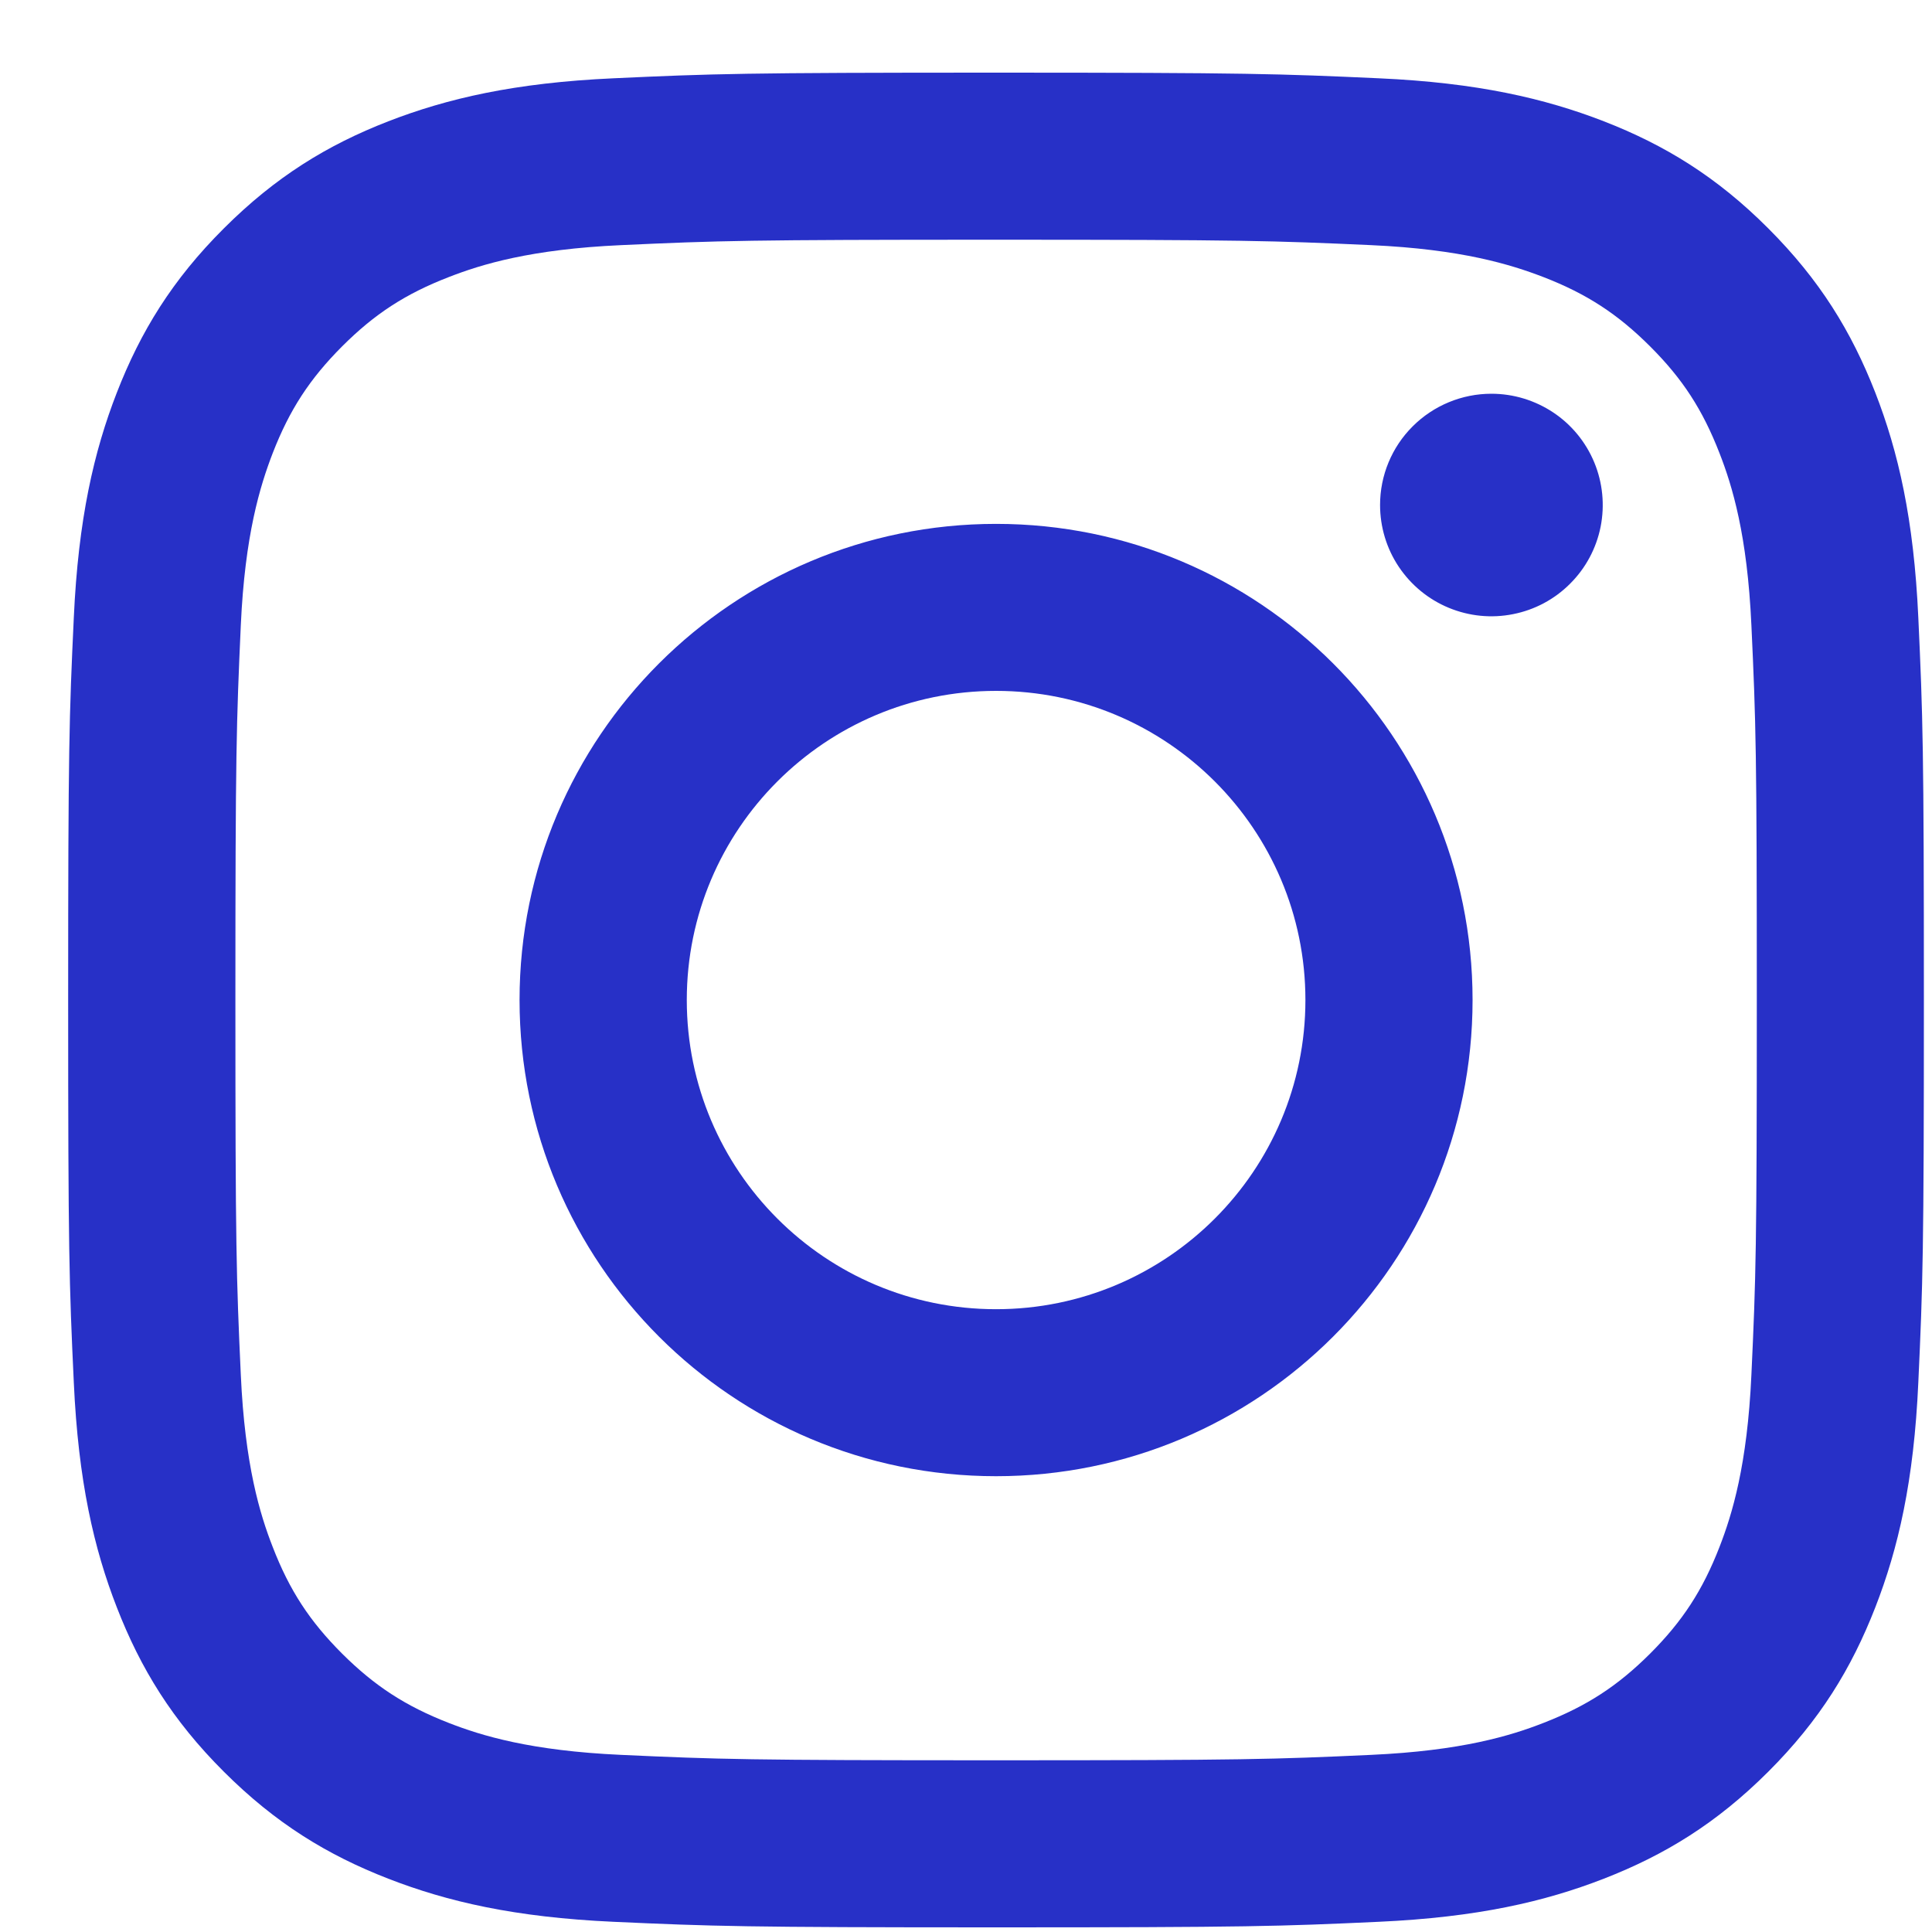 <svg width="25" height="25" viewBox="0 0 25 25" fill="none" xmlns="http://www.w3.org/2000/svg">
<path d="M8.887 12.94C8.887 10.731 10.679 8.94 12.889 8.94C15.099 8.94 16.892 10.731 16.892 12.94C16.892 15.149 15.099 16.941 12.889 16.941C10.679 16.941 8.887 15.149 8.887 12.94ZM6.723 12.94C6.723 16.344 9.484 19.102 12.889 19.102C16.294 19.102 19.055 16.344 19.055 12.94C19.055 9.537 16.294 6.779 12.889 6.779C9.484 6.779 6.723 9.537 6.723 12.94ZM17.858 6.534C17.858 6.819 17.942 7.098 18.1 7.334C18.259 7.571 18.483 7.756 18.747 7.865C19.01 7.974 19.3 8.003 19.579 7.947C19.859 7.892 20.116 7.755 20.317 7.553C20.519 7.352 20.656 7.096 20.712 6.816C20.767 6.537 20.739 6.247 20.63 5.984C20.521 5.721 20.337 5.496 20.1 5.338C19.863 5.18 19.584 5.095 19.299 5.095H19.299C18.917 5.095 18.55 5.247 18.28 5.517C18.01 5.786 17.858 6.152 17.858 6.534ZM8.038 22.708C6.867 22.655 6.231 22.46 5.808 22.295C5.248 22.077 4.848 21.817 4.427 21.398C4.007 20.978 3.746 20.579 3.529 20.018C3.364 19.596 3.169 18.96 3.116 17.79C3.058 16.525 3.046 16.145 3.046 12.941C3.046 9.736 3.059 9.357 3.116 8.091C3.169 6.921 3.366 6.286 3.529 5.863C3.747 5.302 4.007 4.903 4.427 4.482C4.847 4.062 5.247 3.802 5.808 3.585C6.231 3.42 6.867 3.225 8.038 3.172C9.304 3.114 9.684 3.102 12.889 3.102C16.094 3.102 16.475 3.115 17.741 3.172C18.912 3.225 19.547 3.422 19.971 3.585C20.532 3.802 20.932 4.063 21.352 4.482C21.773 4.902 22.032 5.302 22.25 5.863C22.415 6.285 22.61 6.921 22.663 8.091C22.722 9.357 22.733 9.736 22.733 12.941C22.733 16.145 22.722 16.524 22.663 17.79C22.61 18.96 22.414 19.596 22.25 20.018C22.032 20.579 21.772 20.978 21.352 21.398C20.932 21.817 20.532 22.077 19.971 22.295C19.549 22.46 18.912 22.655 17.741 22.708C16.476 22.766 16.096 22.778 12.889 22.778C9.683 22.778 9.303 22.766 8.038 22.708ZM7.939 1.013C6.66 1.071 5.787 1.274 5.024 1.57C4.234 1.877 3.565 2.288 2.897 2.955C2.229 3.621 1.819 4.291 1.512 5.08C1.215 5.843 1.013 6.716 0.955 7.993C0.895 9.273 0.882 9.682 0.882 12.94C0.882 16.199 0.895 16.608 0.955 17.888C1.013 19.165 1.215 20.038 1.512 20.8C1.819 21.59 2.229 22.26 2.897 22.926C3.565 23.593 4.234 24.003 5.024 24.31C5.788 24.607 6.66 24.81 7.939 24.868C9.22 24.926 9.628 24.94 12.889 24.94C16.15 24.94 16.559 24.927 17.839 24.868C19.118 24.81 19.991 24.607 20.754 24.31C21.543 24.003 22.213 23.593 22.881 22.926C23.549 22.259 23.958 21.59 24.266 20.8C24.563 20.038 24.766 19.165 24.823 17.888C24.882 16.607 24.895 16.199 24.895 12.94C24.895 9.682 24.882 9.273 24.823 7.993C24.765 6.715 24.563 5.843 24.266 5.08C23.958 4.291 23.548 3.622 22.881 2.955C22.214 2.287 21.543 1.877 20.755 1.57C19.991 1.274 19.118 1.07 17.84 1.013C16.56 0.955 16.151 0.94 12.89 0.94C9.629 0.94 9.22 0.954 7.939 1.013Z" fill="#2730C7"/>
</svg>
